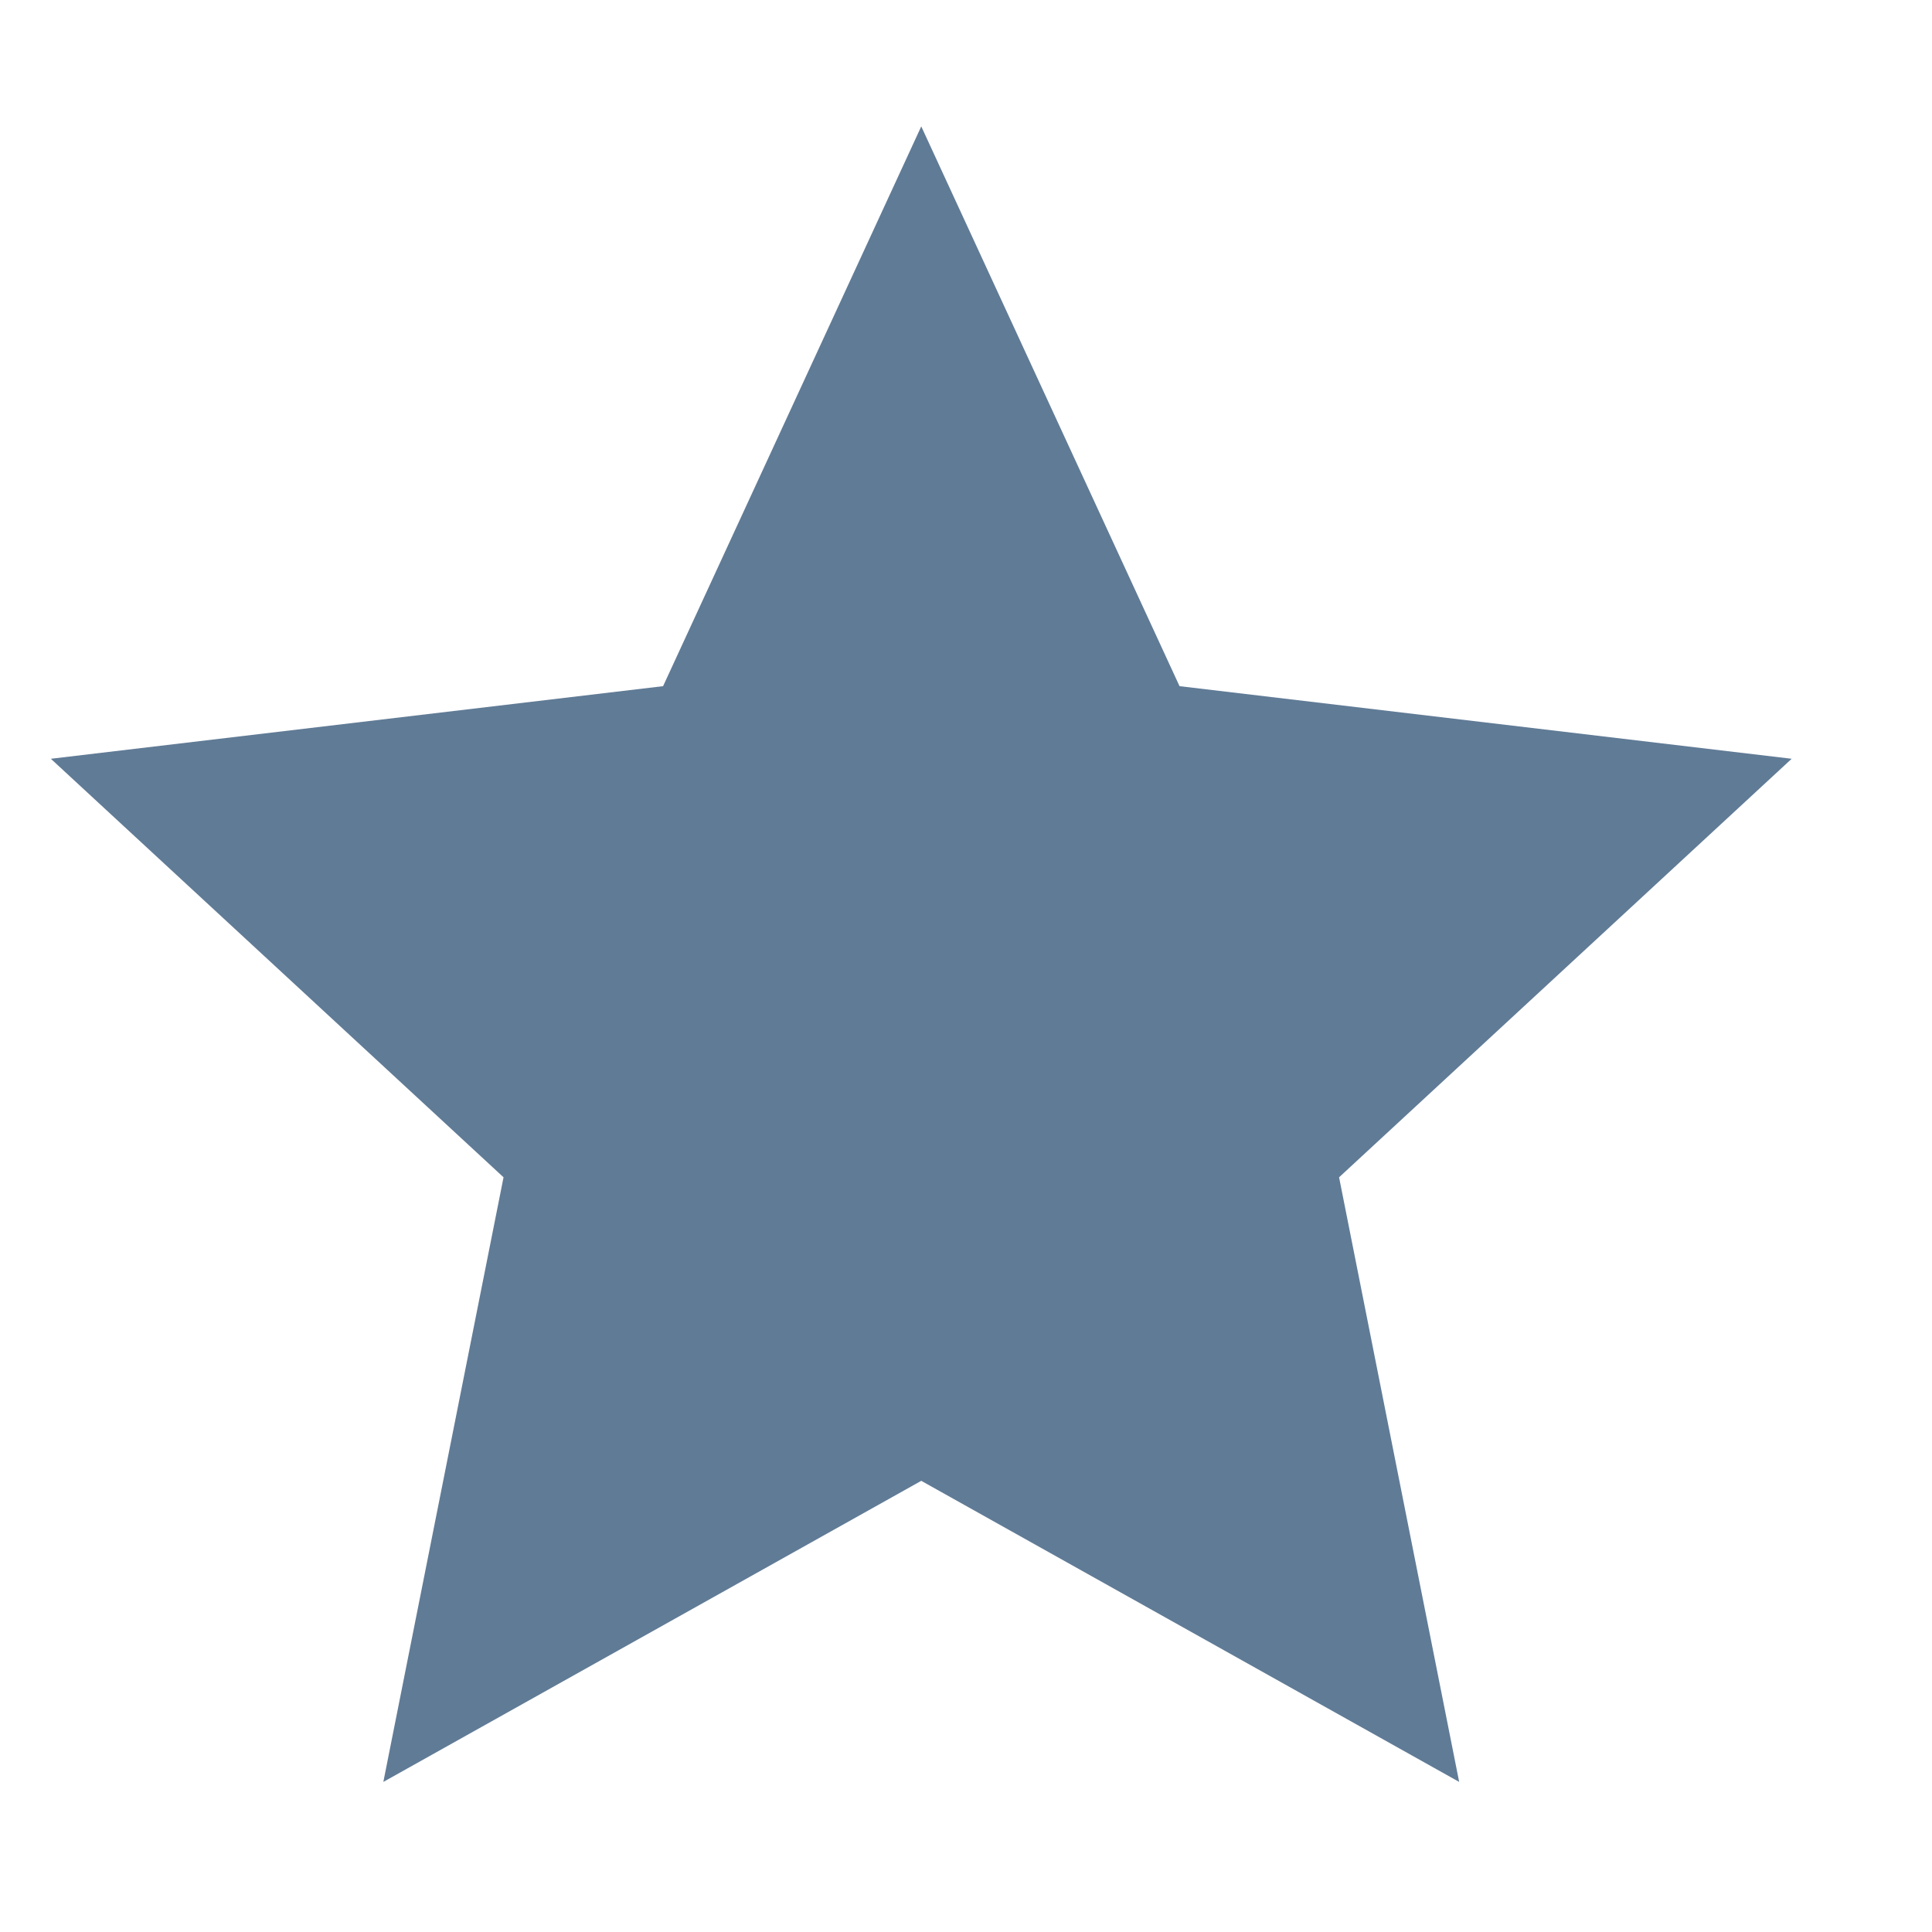 <svg width="19" height="19" viewBox="0 0 19 19" fill="none" xmlns="http://www.w3.org/2000/svg">
<g clip-path="url(#clip0_64_2285)">
<path d="M9.06 14.563L3.77 17.524L4.952 11.578L0.5 7.462L6.521 6.748L9.06 1.243L11.6 6.748L17.62 7.462L13.169 11.578L14.35 17.524L9.06 14.563Z" fill="#607B96"/>
</g>
<defs>
<clipPath id="clip0_64_2285">
<rect width="18" height="18" fill="white" transform="translate(0.06 0.868)"/>
</clipPath>
</defs>
</svg>
